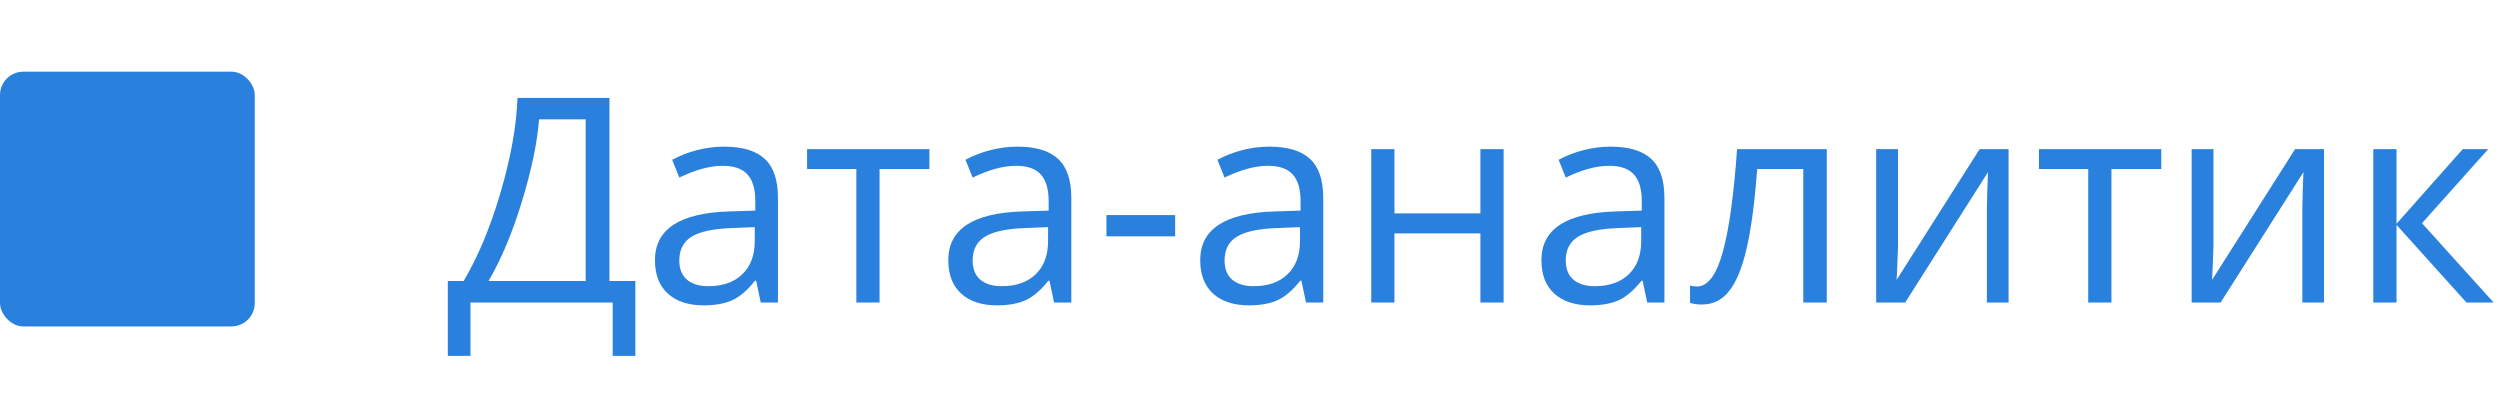 <?xml version="1.0" encoding="UTF-8"?> <svg xmlns="http://www.w3.org/2000/svg" width="157" height="25" viewBox="0 0 157 25" fill="none"> <rect y="4.5" width="16" height="16" rx="1.468" fill="#2A81DD"></rect> <path d="M39.9 22.349H38.477V19H29.547V22.349H28.123V17.646H29.116C30.019 16.129 30.789 14.283 31.428 12.109C32.072 9.936 32.43 7.949 32.5 6.15H38.274V17.646H39.9V22.349ZM36.78 17.646V7.495H33.853C33.748 8.913 33.394 10.618 32.79 12.61C32.187 14.597 31.483 16.275 30.681 17.646H36.78ZM47.775 19L47.485 17.629H47.415C46.935 18.232 46.454 18.643 45.974 18.859C45.499 19.07 44.904 19.176 44.19 19.176C43.234 19.176 42.484 18.93 41.94 18.438C41.4 17.945 41.131 17.245 41.131 16.337C41.131 14.392 42.687 13.372 45.798 13.278L47.433 13.226V12.628C47.433 11.872 47.269 11.315 46.94 10.958C46.618 10.595 46.1 10.413 45.385 10.413C44.582 10.413 43.674 10.659 42.66 11.151L42.212 10.035C42.687 9.777 43.205 9.575 43.768 9.429C44.336 9.282 44.904 9.209 45.473 9.209C46.621 9.209 47.471 9.464 48.022 9.974C48.578 10.483 48.856 11.301 48.856 12.426V19H47.775ZM44.48 17.972C45.388 17.972 46.1 17.723 46.615 17.225C47.137 16.727 47.398 16.029 47.398 15.133V14.263L45.938 14.324C44.778 14.365 43.94 14.547 43.425 14.869C42.915 15.185 42.66 15.681 42.66 16.355C42.66 16.882 42.818 17.283 43.135 17.559C43.457 17.834 43.905 17.972 44.48 17.972ZM58.366 10.615H55.237V19H53.778V10.615H50.685V9.367H58.366V10.615ZM66.197 19L65.907 17.629H65.837C65.356 18.232 64.876 18.643 64.395 18.859C63.921 19.07 63.326 19.176 62.611 19.176C61.656 19.176 60.906 18.93 60.361 18.438C59.822 17.945 59.553 17.245 59.553 16.337C59.553 14.392 61.108 13.372 64.22 13.278L65.855 13.226V12.628C65.855 11.872 65.69 11.315 65.362 10.958C65.04 10.595 64.522 10.413 63.807 10.413C63.004 10.413 62.096 10.659 61.082 11.151L60.634 10.035C61.108 9.777 61.627 9.575 62.19 9.429C62.758 9.282 63.326 9.209 63.895 9.209C65.043 9.209 65.893 9.464 66.443 9.974C67 10.483 67.278 11.301 67.278 12.426V19H66.197ZM62.901 17.972C63.81 17.972 64.522 17.723 65.037 17.225C65.559 16.727 65.819 16.029 65.819 15.133V14.263L64.36 14.324C63.2 14.365 62.362 14.547 61.847 14.869C61.337 15.185 61.082 15.681 61.082 16.355C61.082 16.882 61.24 17.283 61.557 17.559C61.879 17.834 62.327 17.972 62.901 17.972ZM69.484 14.843V13.507H73.8V14.843H69.484ZM82.018 19L81.728 17.629H81.657C81.177 18.232 80.696 18.643 80.216 18.859C79.741 19.07 79.147 19.176 78.432 19.176C77.477 19.176 76.727 18.93 76.182 18.438C75.643 17.945 75.373 17.245 75.373 16.337C75.373 14.392 76.929 13.372 80.04 13.278L81.675 13.226V12.628C81.675 11.872 81.511 11.315 81.183 10.958C80.86 10.595 80.342 10.413 79.627 10.413C78.824 10.413 77.916 10.659 76.902 11.151L76.454 10.035C76.929 9.777 77.447 9.575 78.01 9.429C78.578 9.282 79.147 9.209 79.715 9.209C80.863 9.209 81.713 9.464 82.264 9.974C82.82 10.483 83.099 11.301 83.099 12.426V19H82.018ZM78.722 17.972C79.63 17.972 80.342 17.723 80.857 17.225C81.379 16.727 81.64 16.029 81.64 15.133V14.263L80.181 14.324C79.02 14.365 78.183 14.547 77.667 14.869C77.157 15.185 76.902 15.681 76.902 16.355C76.902 16.882 77.061 17.283 77.377 17.559C77.699 17.834 78.147 17.972 78.722 17.972ZM87.572 9.367V13.401H92.969V9.367H94.428V19H92.969V14.658H87.572V19H86.113V9.367H87.572ZM103.445 19L103.155 17.629H103.085C102.604 18.232 102.124 18.643 101.644 18.859C101.169 19.07 100.574 19.176 99.859 19.176C98.904 19.176 98.154 18.93 97.609 18.438C97.07 17.945 96.801 17.245 96.801 16.337C96.801 14.392 98.356 13.372 101.468 13.278L103.103 13.226V12.628C103.103 11.872 102.938 11.315 102.61 10.958C102.288 10.595 101.77 10.413 101.055 10.413C100.252 10.413 99.344 10.659 98.33 11.151L97.882 10.035C98.356 9.777 98.875 9.575 99.438 9.429C100.006 9.282 100.574 9.209 101.143 9.209C102.291 9.209 103.141 9.464 103.691 9.974C104.248 10.483 104.526 11.301 104.526 12.426V19H103.445ZM100.149 17.972C101.058 17.972 101.77 17.723 102.285 17.225C102.807 16.727 103.067 16.029 103.067 15.133V14.263L101.608 14.324C100.448 14.365 99.61 14.547 99.095 14.869C98.585 15.185 98.33 15.681 98.33 16.355C98.33 16.882 98.488 17.283 98.805 17.559C99.127 17.834 99.575 17.972 100.149 17.972ZM114.722 19H113.245V10.615H110.354C110.195 12.701 109.976 14.356 109.694 15.581C109.413 16.806 109.047 17.702 108.596 18.27C108.15 18.839 107.582 19.123 106.891 19.123C106.574 19.123 106.322 19.088 106.135 19.018V17.936C106.264 17.972 106.41 17.989 106.574 17.989C107.248 17.989 107.784 17.277 108.183 15.854C108.581 14.43 108.883 12.268 109.088 9.367H114.722V19ZM119.195 9.367V15.476L119.134 17.075L119.107 17.576L124.319 9.367H126.139V19H124.776V13.111L124.803 11.951L124.847 10.809L119.644 19H117.824V9.367H119.195ZM135.728 10.615H132.599V19H131.14V10.615H128.046V9.367H135.728V10.615ZM139.006 9.367V15.476L138.944 17.075L138.918 17.576L144.13 9.367H145.949V19H144.587V13.111L144.613 11.951L144.657 10.809L139.454 19H137.635V9.367H139.006ZM154.659 9.367H156.259L152.102 14.017L156.602 19H154.896L150.502 14.122V19H149.043V9.367H150.502V14.052L154.659 9.367Z" fill="#2A81DD"></path> </svg> 